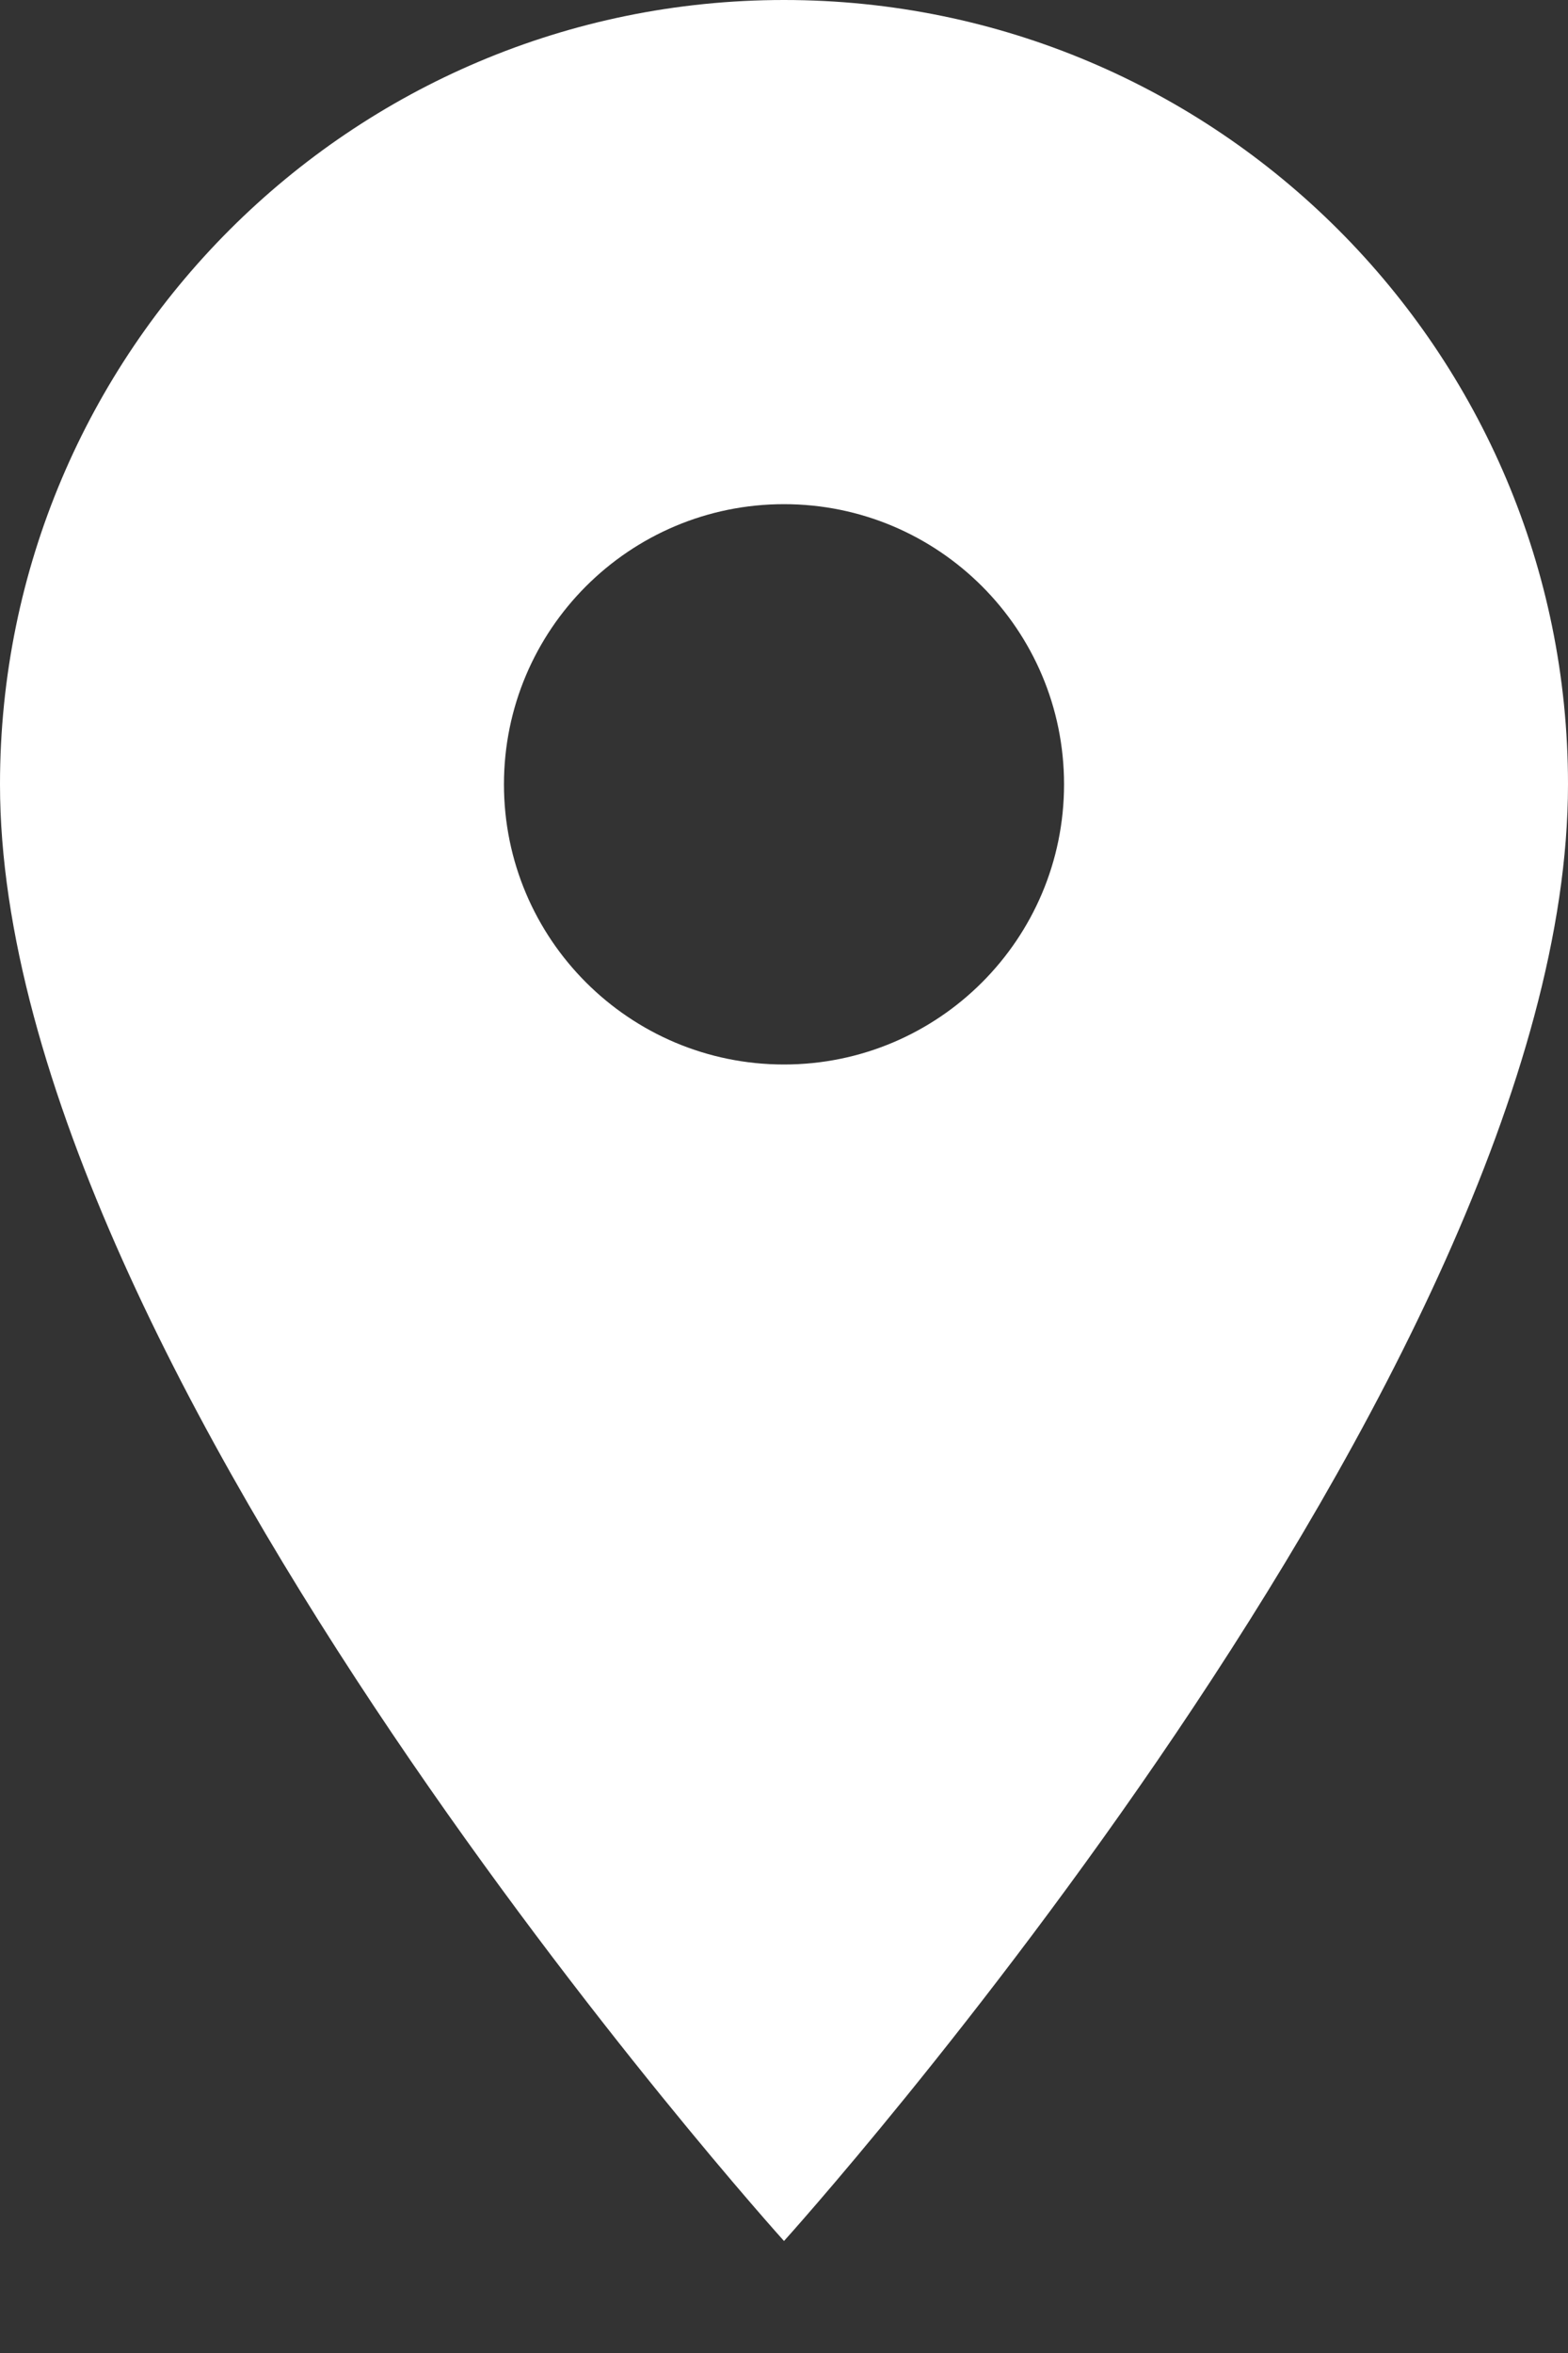 <svg width="10" height="15" viewBox="0 0 10 15" fill="none" xmlns="http://www.w3.org/2000/svg">
<rect x="0" y="0" width="10" height="15" fill="#333333" stroke="none"/>
<path d="M5 0C2.239 0 0 2.239 0 5C0 8.75 5 14.286 5 14.286C5 14.286 10 8.75 10 5C10 2.239 7.761 0 5 0ZM5 6.786C4.014 6.786 3.214 5.986 3.214 5C3.214 4.014 4.014 3.214 5 3.214C5.986 3.214 6.786 4.014 6.786 5C6.786 5.986 5.986 6.786 5 6.786Z" fill="white"/>
</svg>
